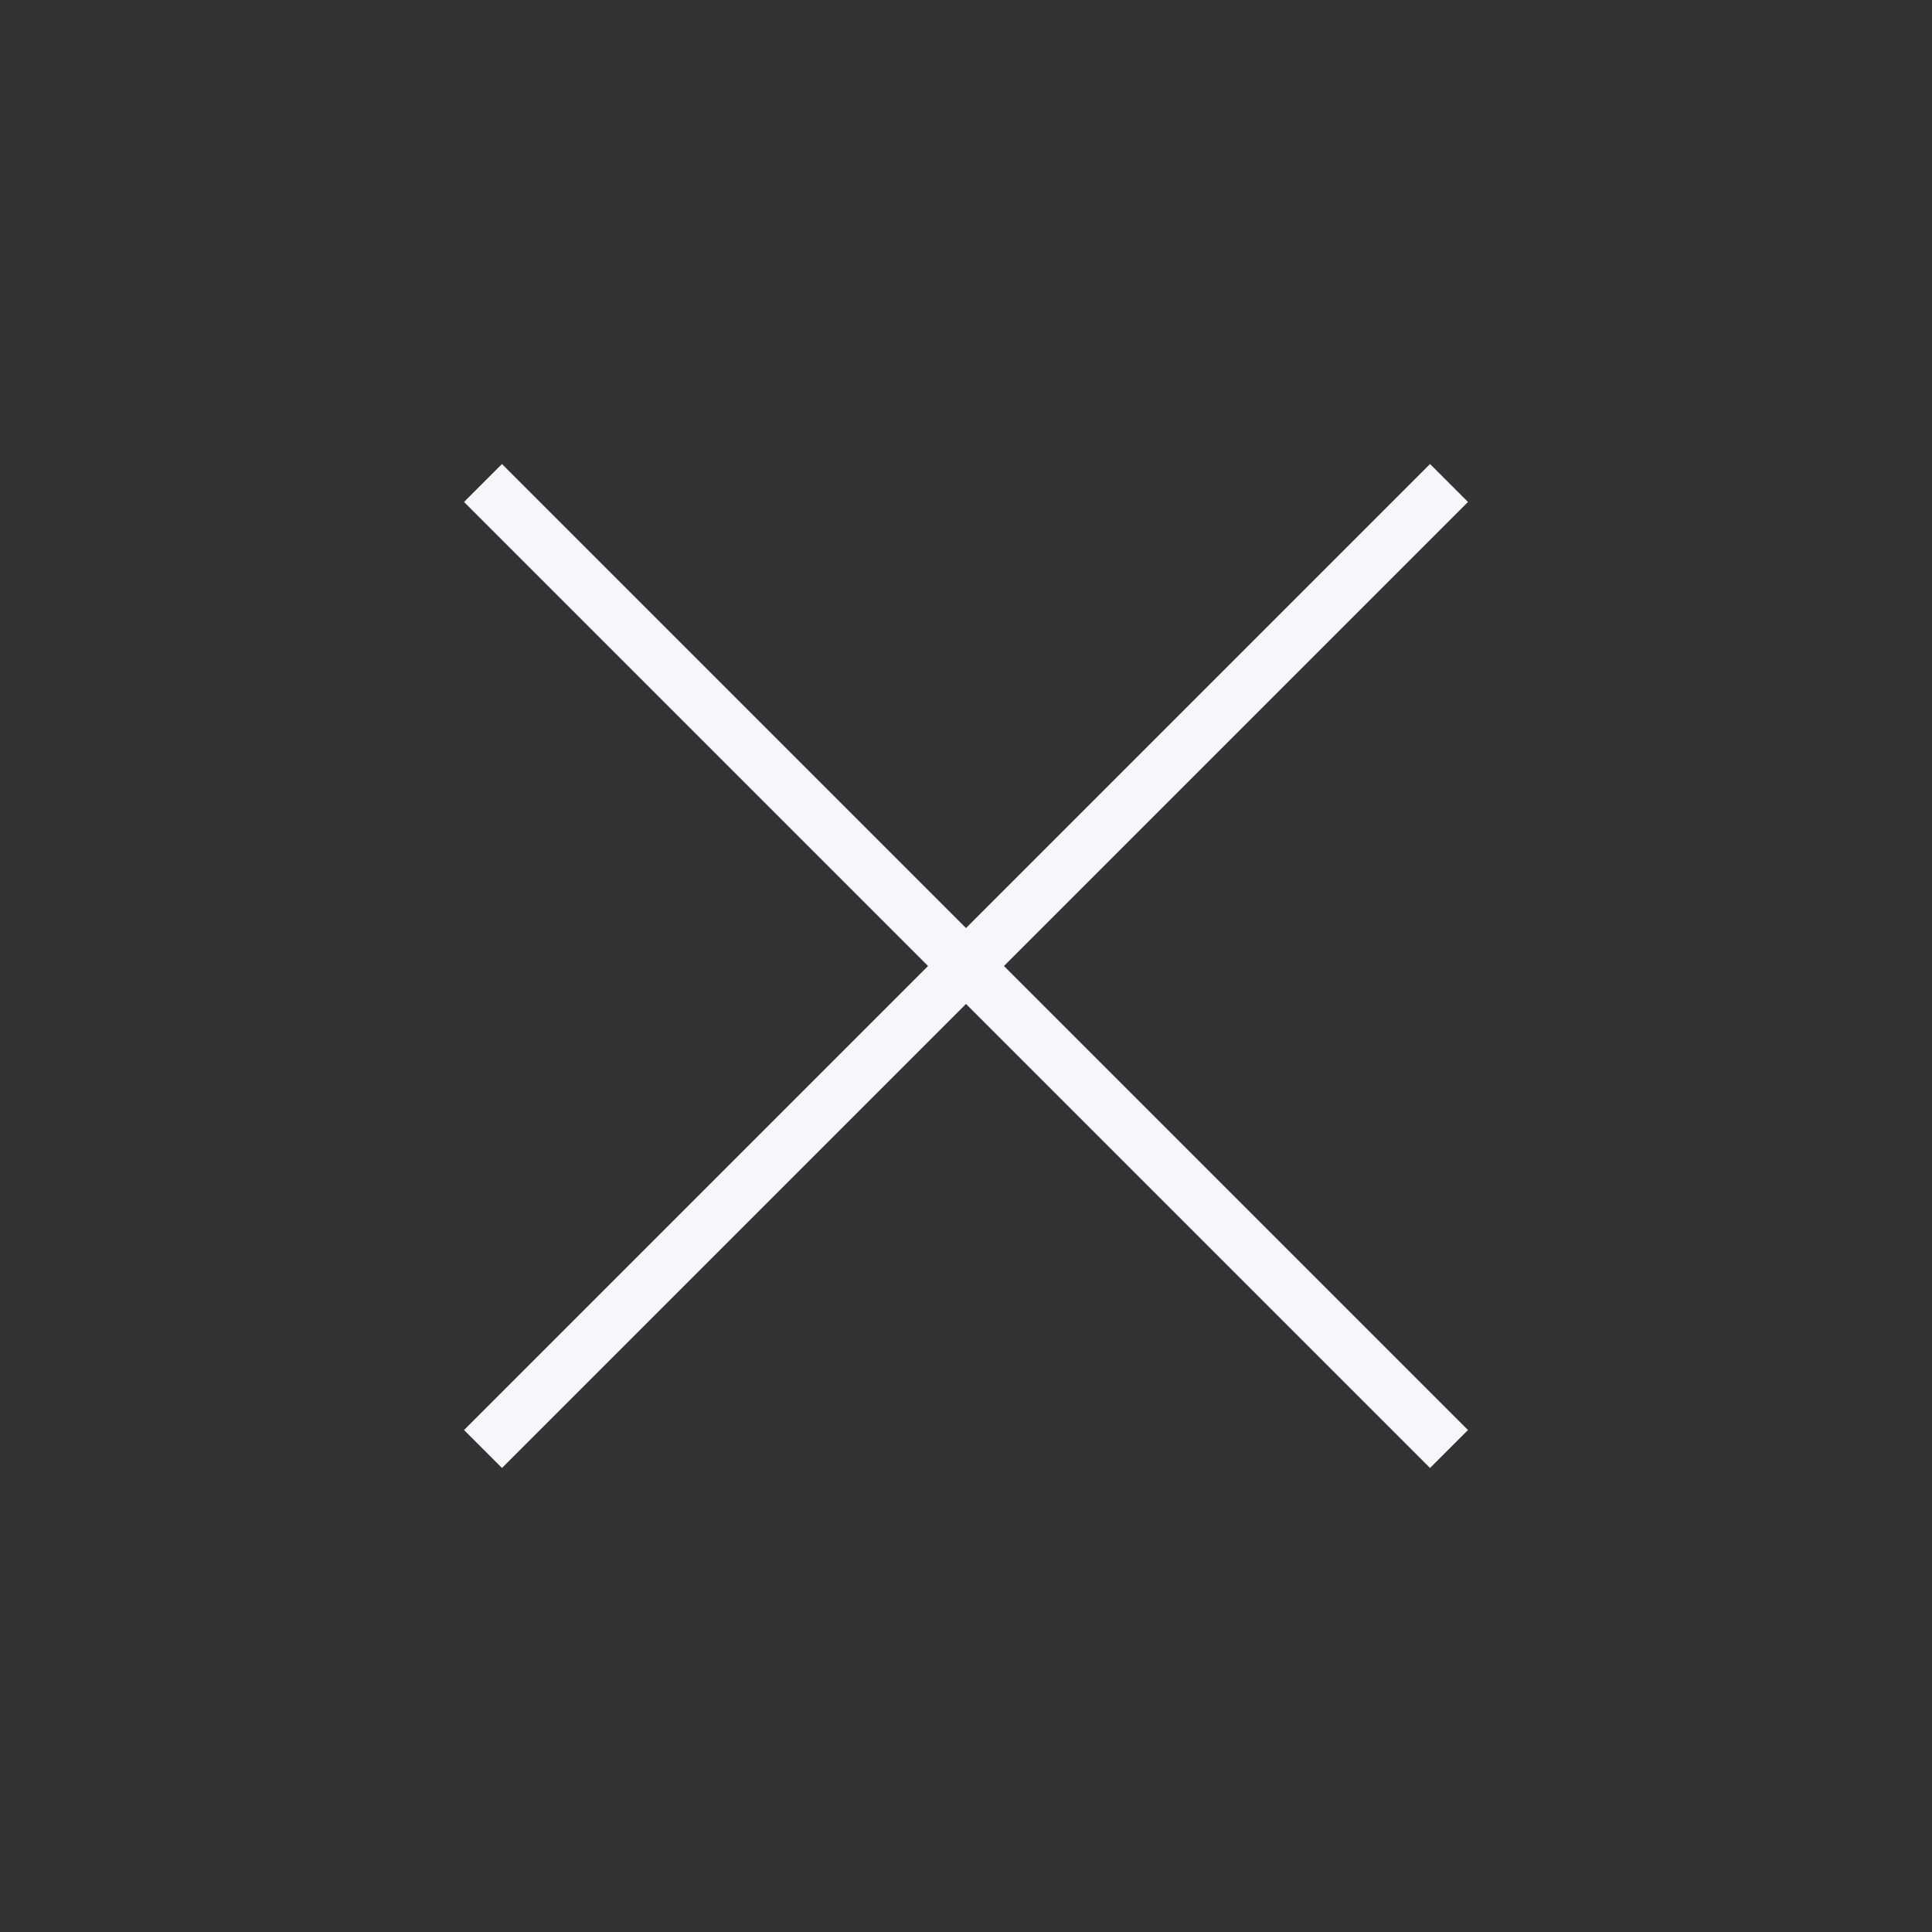 <?xml version="1.0" encoding="UTF-8"?> <svg xmlns="http://www.w3.org/2000/svg" width="36" height="36" viewBox="0 0 36 36" fill="none"><rect x="0" y="0" width="36" height="36" fill="#333333" stroke="none"/> <path d="M9 9L18 18M27 27L18 18M18 18L27 9L9 27" stroke="#F5F7FA"></path> </svg> 